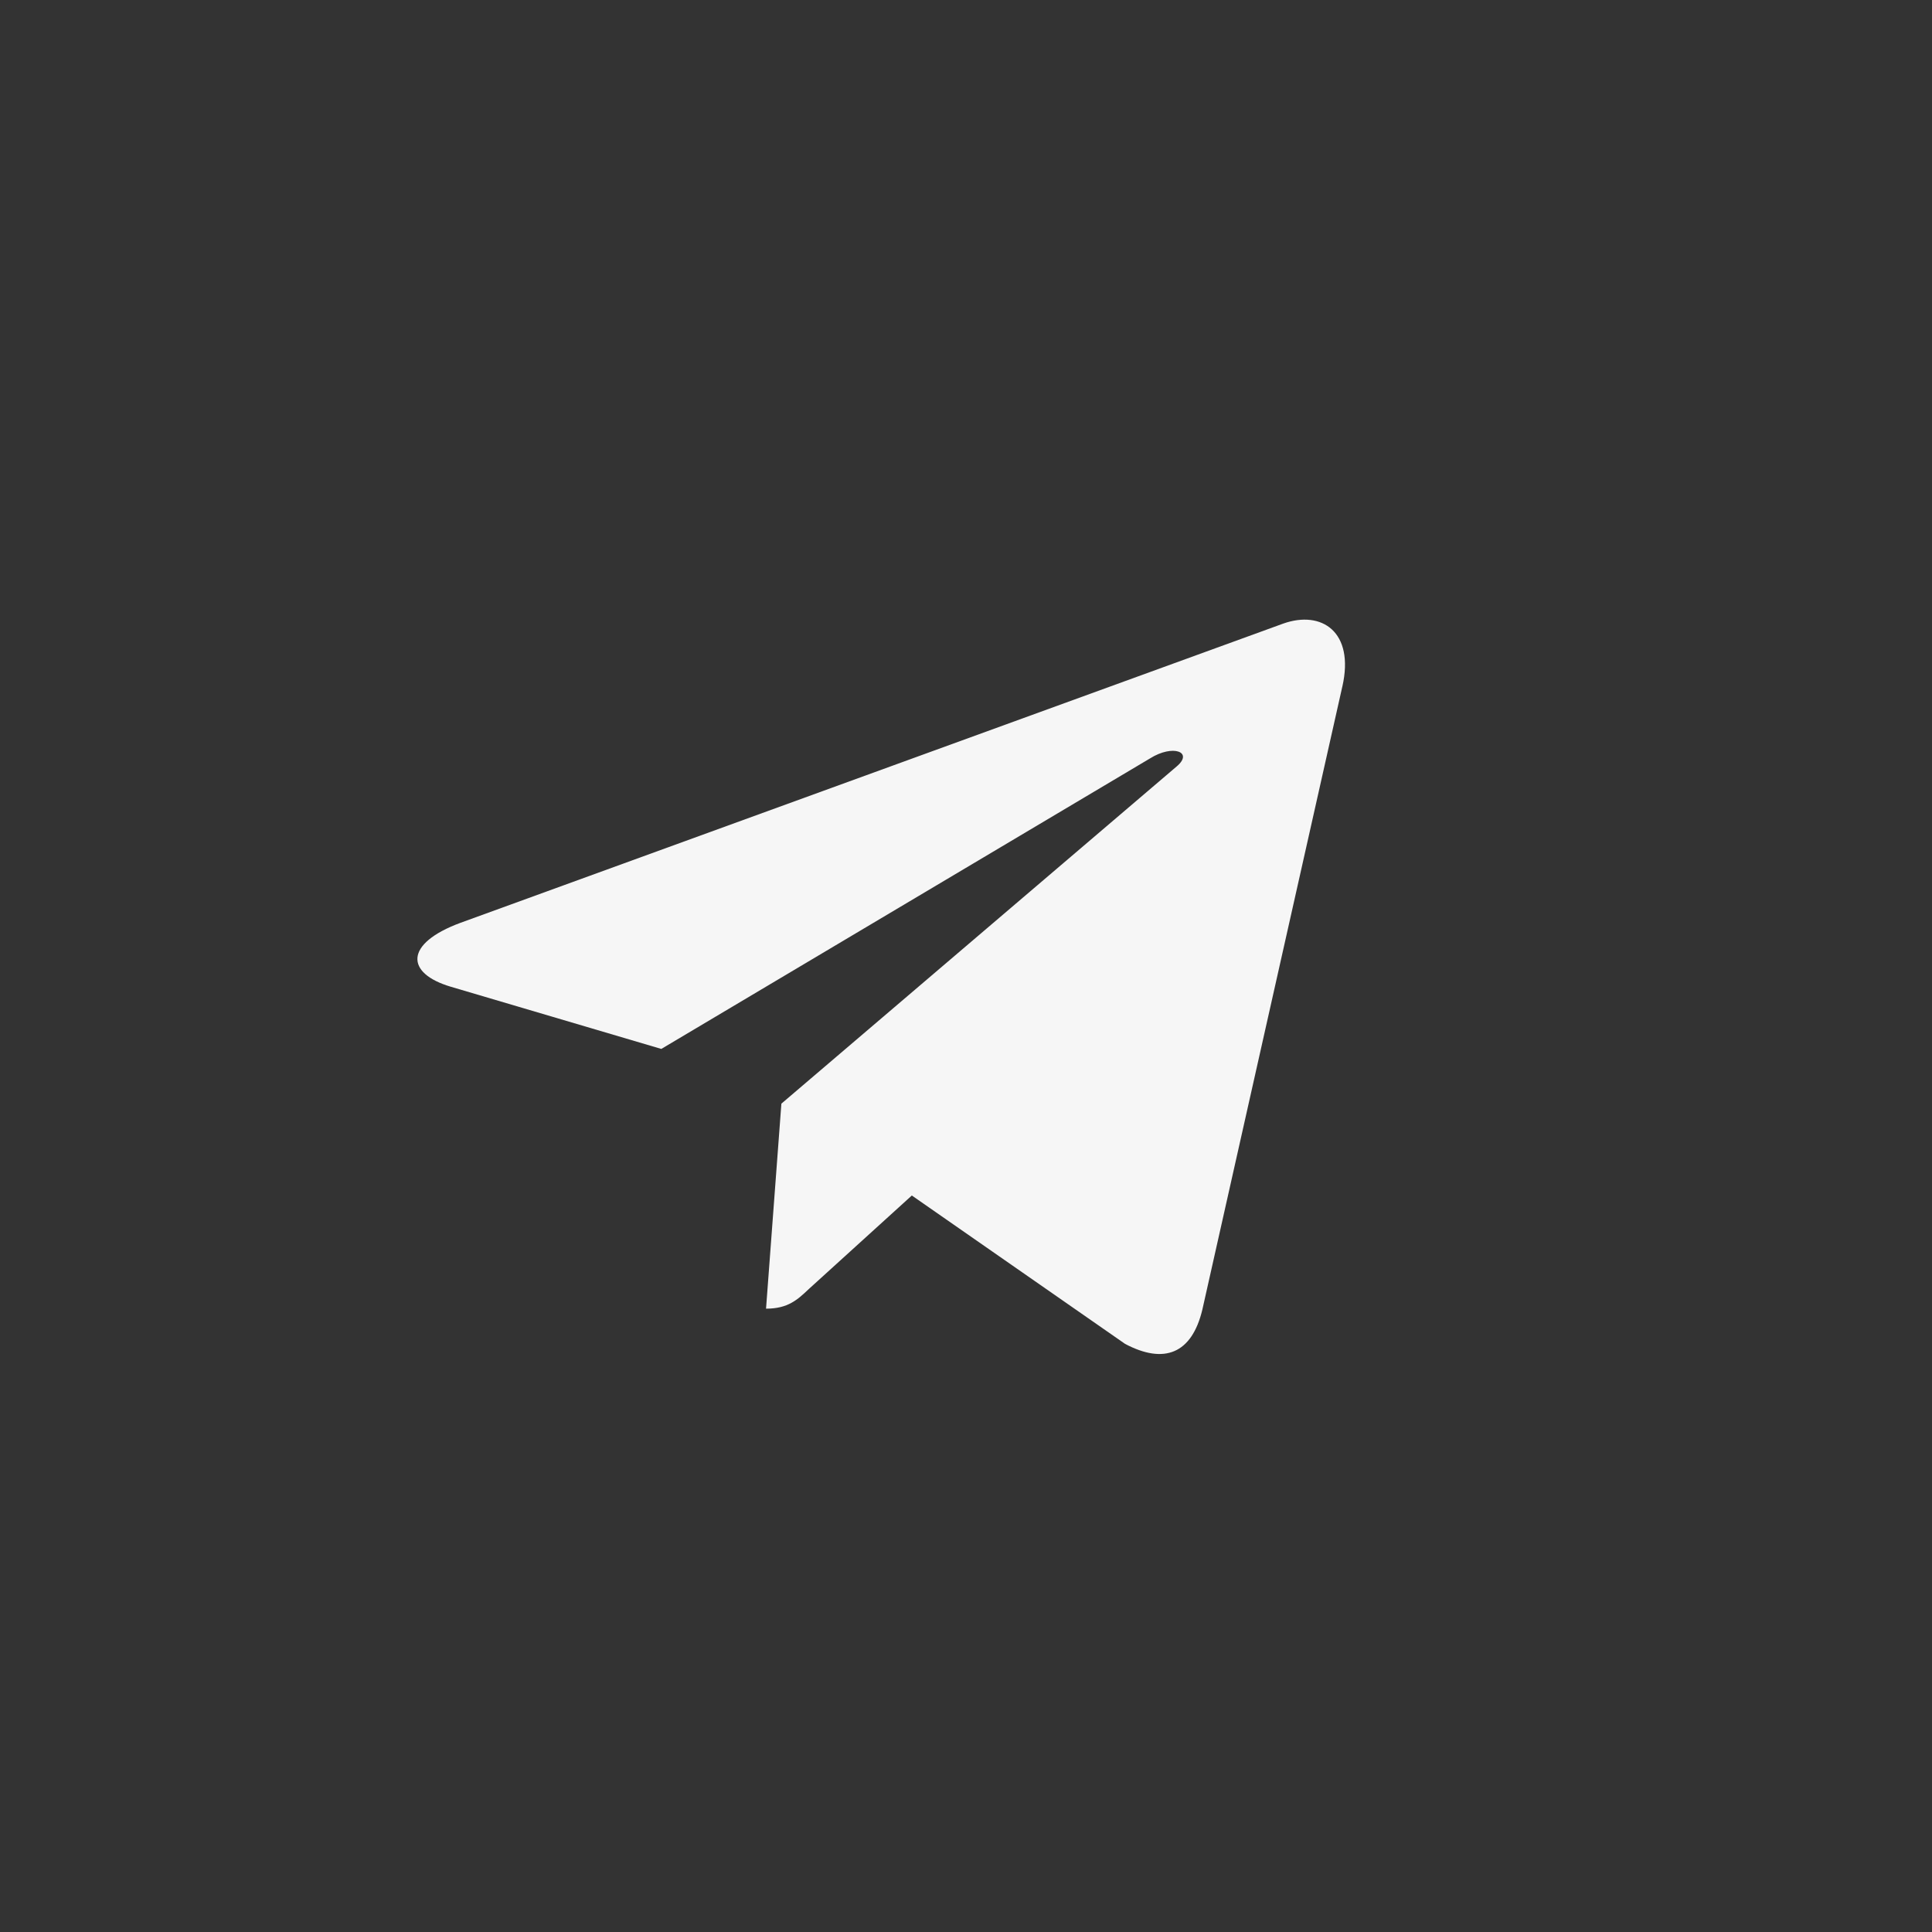 <?xml version="1.0" encoding="UTF-8"?> <svg xmlns="http://www.w3.org/2000/svg" width="52" height="52" viewBox="0 0 52 52" fill="none"><rect x="0" y="0" width="52" height="52" fill="#333333" stroke="none"/> <path d="M21.031 29.705L20.618 35.223C21.209 35.223 21.465 34.982 21.772 34.692L24.542 32.177L30.282 36.171C31.335 36.728 32.077 36.435 32.361 35.251L36.129 18.478L36.13 18.477C36.464 16.998 35.567 16.42 34.541 16.783L12.393 24.838C10.882 25.396 10.905 26.196 12.136 26.559L17.799 28.232L30.951 20.414C31.57 20.024 32.133 20.24 31.67 20.629L21.031 29.705Z" fill="#F6F6F6"></path> </svg> 